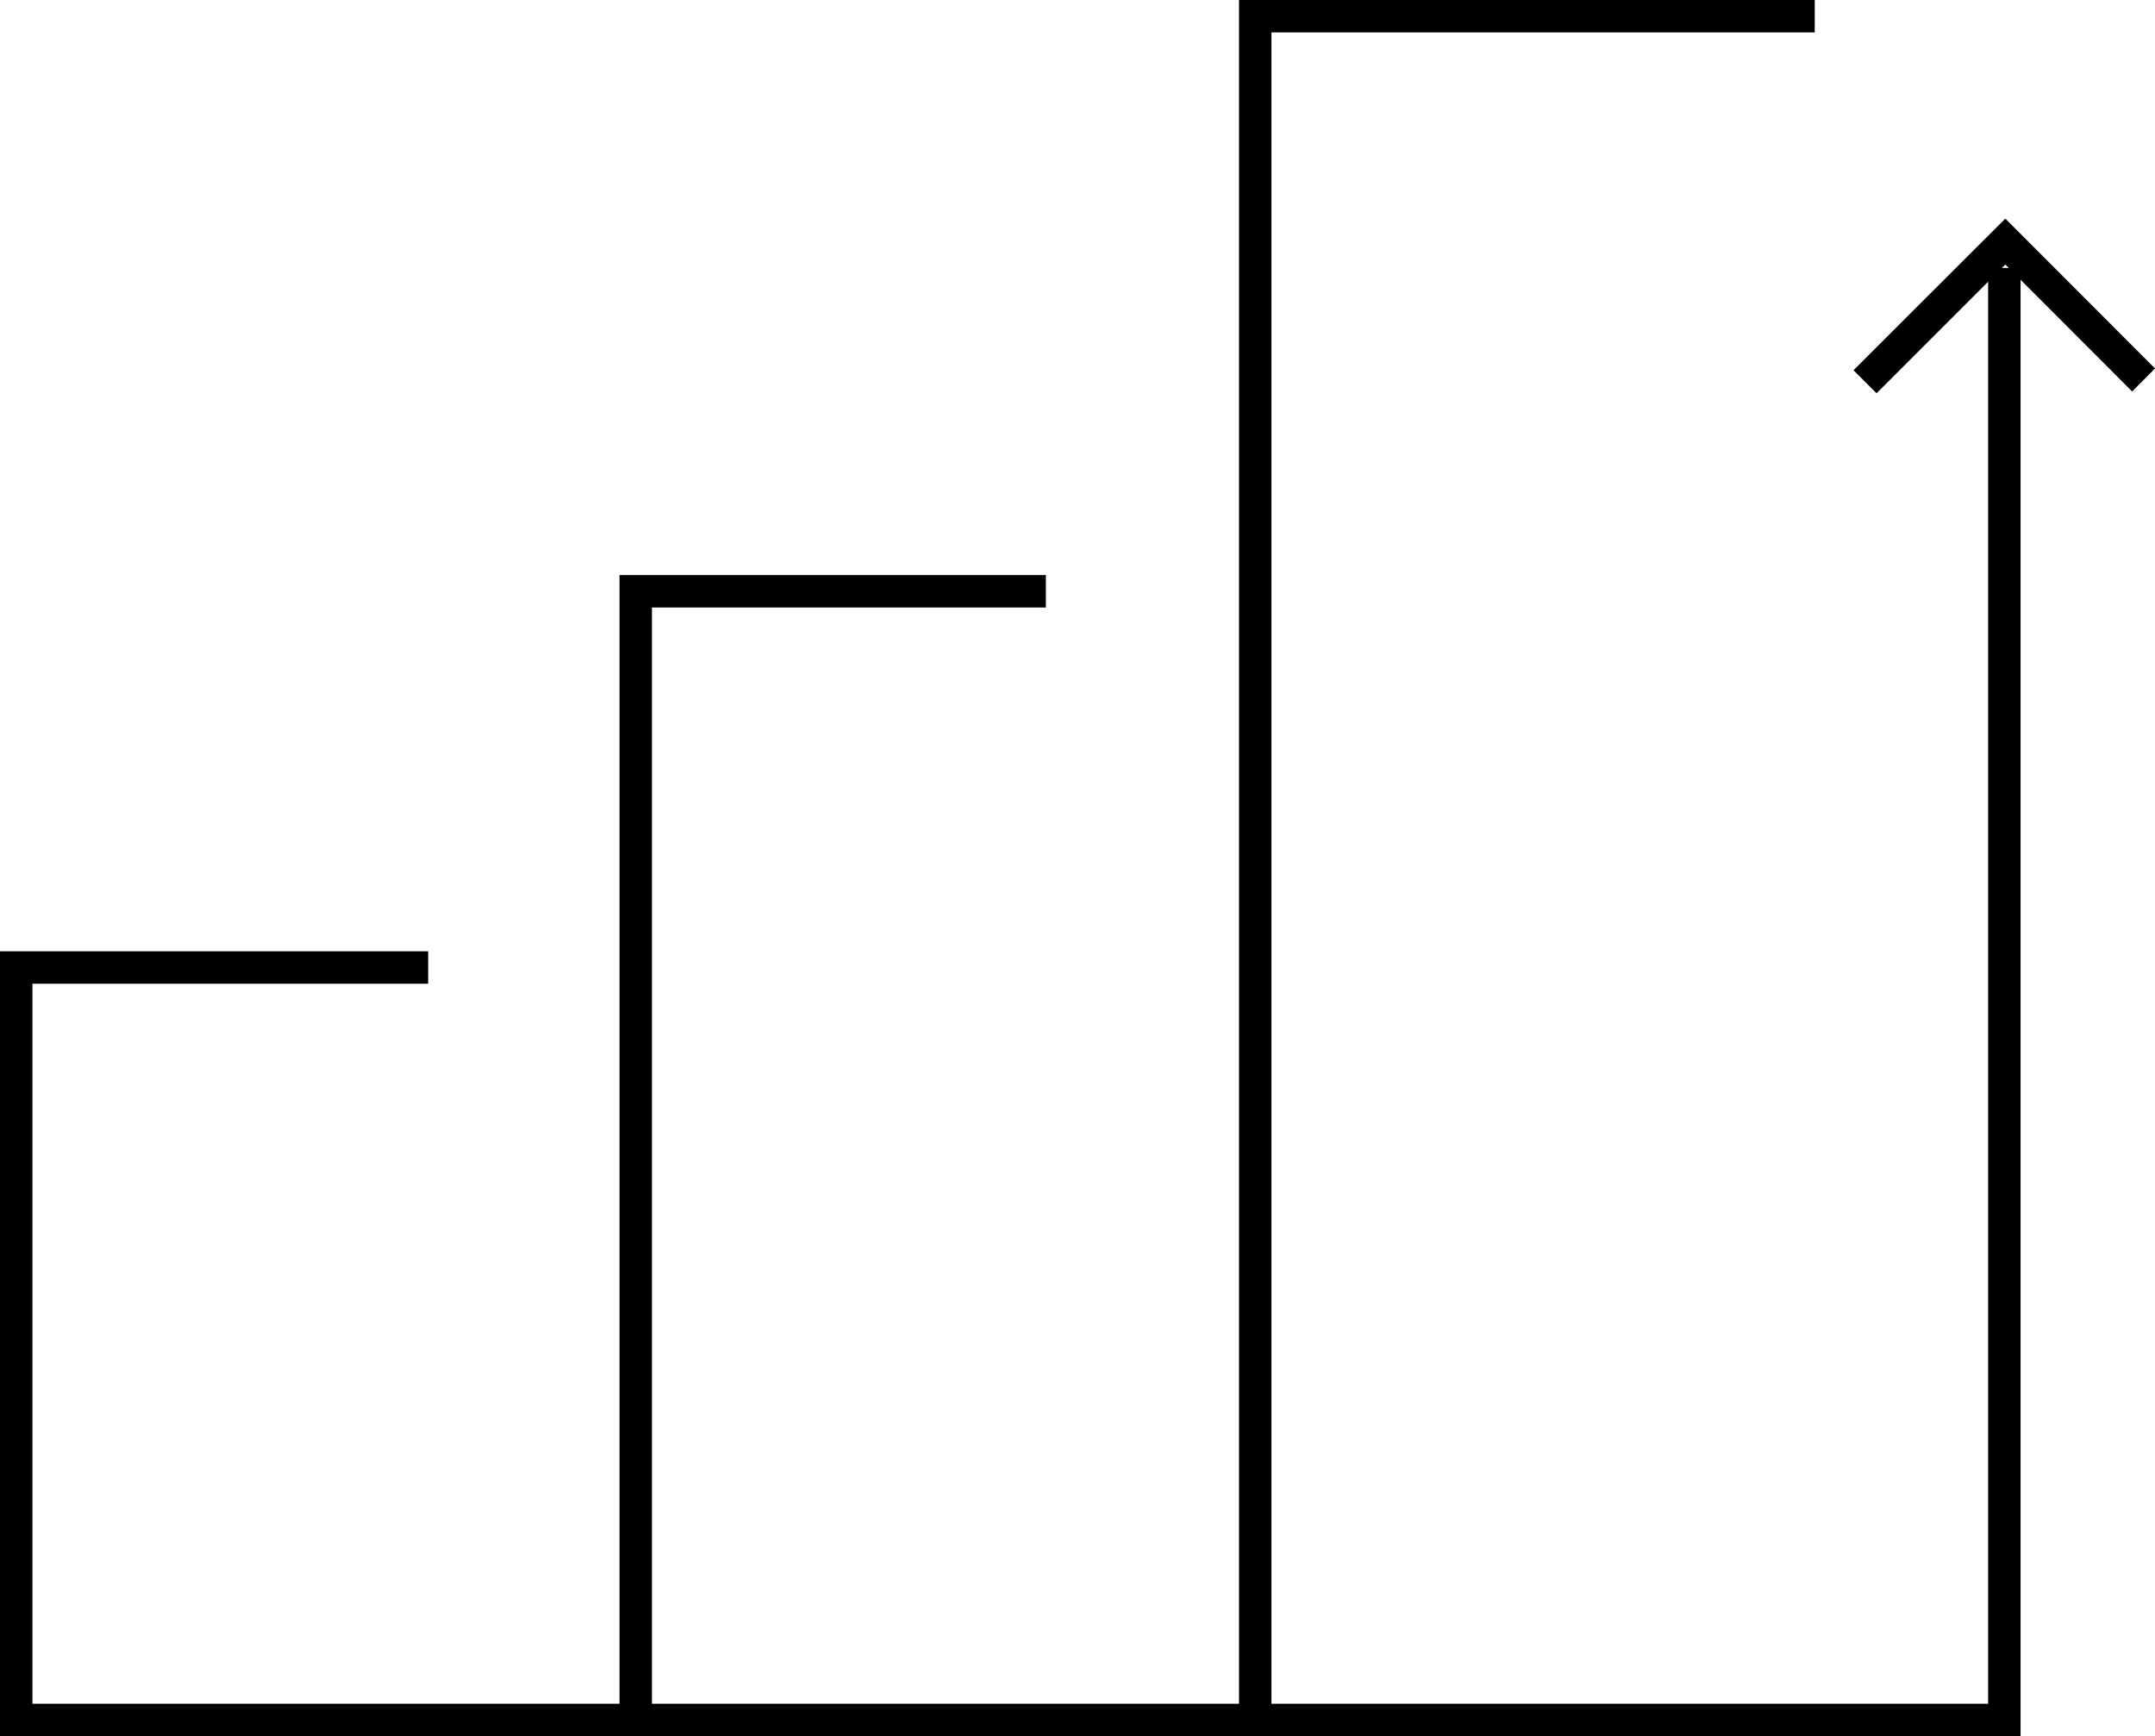 <?xml version="1.0" encoding="UTF-8"?>
<svg id="Ebene_2" data-name="Ebene 2" xmlns="http://www.w3.org/2000/svg" viewBox="0 0 132.88 107.06">
  <g id="Icons">
    <g>
      <polygon points="39.2 107.06 0 107.06 0 58.66 26.4 58.66 26.4 60.66 2 60.66 2 105.06 39.2 105.06 39.2 107.06"/>
      <polygon points="77.4 107.06 38.2 107.06 38.2 35.46 64.49 35.46 64.49 37.46 40.2 37.46 40.2 105.06 77.4 105.06 77.4 107.06"/>
      <polygon points="124.59 107.06 76.4 107.06 76.4 0 111.9 0 111.9 2 78.4 2 78.4 105.06 122.59 105.06 122.59 16.52 124.59 16.52 124.59 107.06"/>
      <polygon points="115.71 24.25 114.29 22.83 123.65 13.48 132.88 22.72 131.47 24.14 123.65 16.31 115.71 24.25"/>
    </g>
  </g>
</svg>